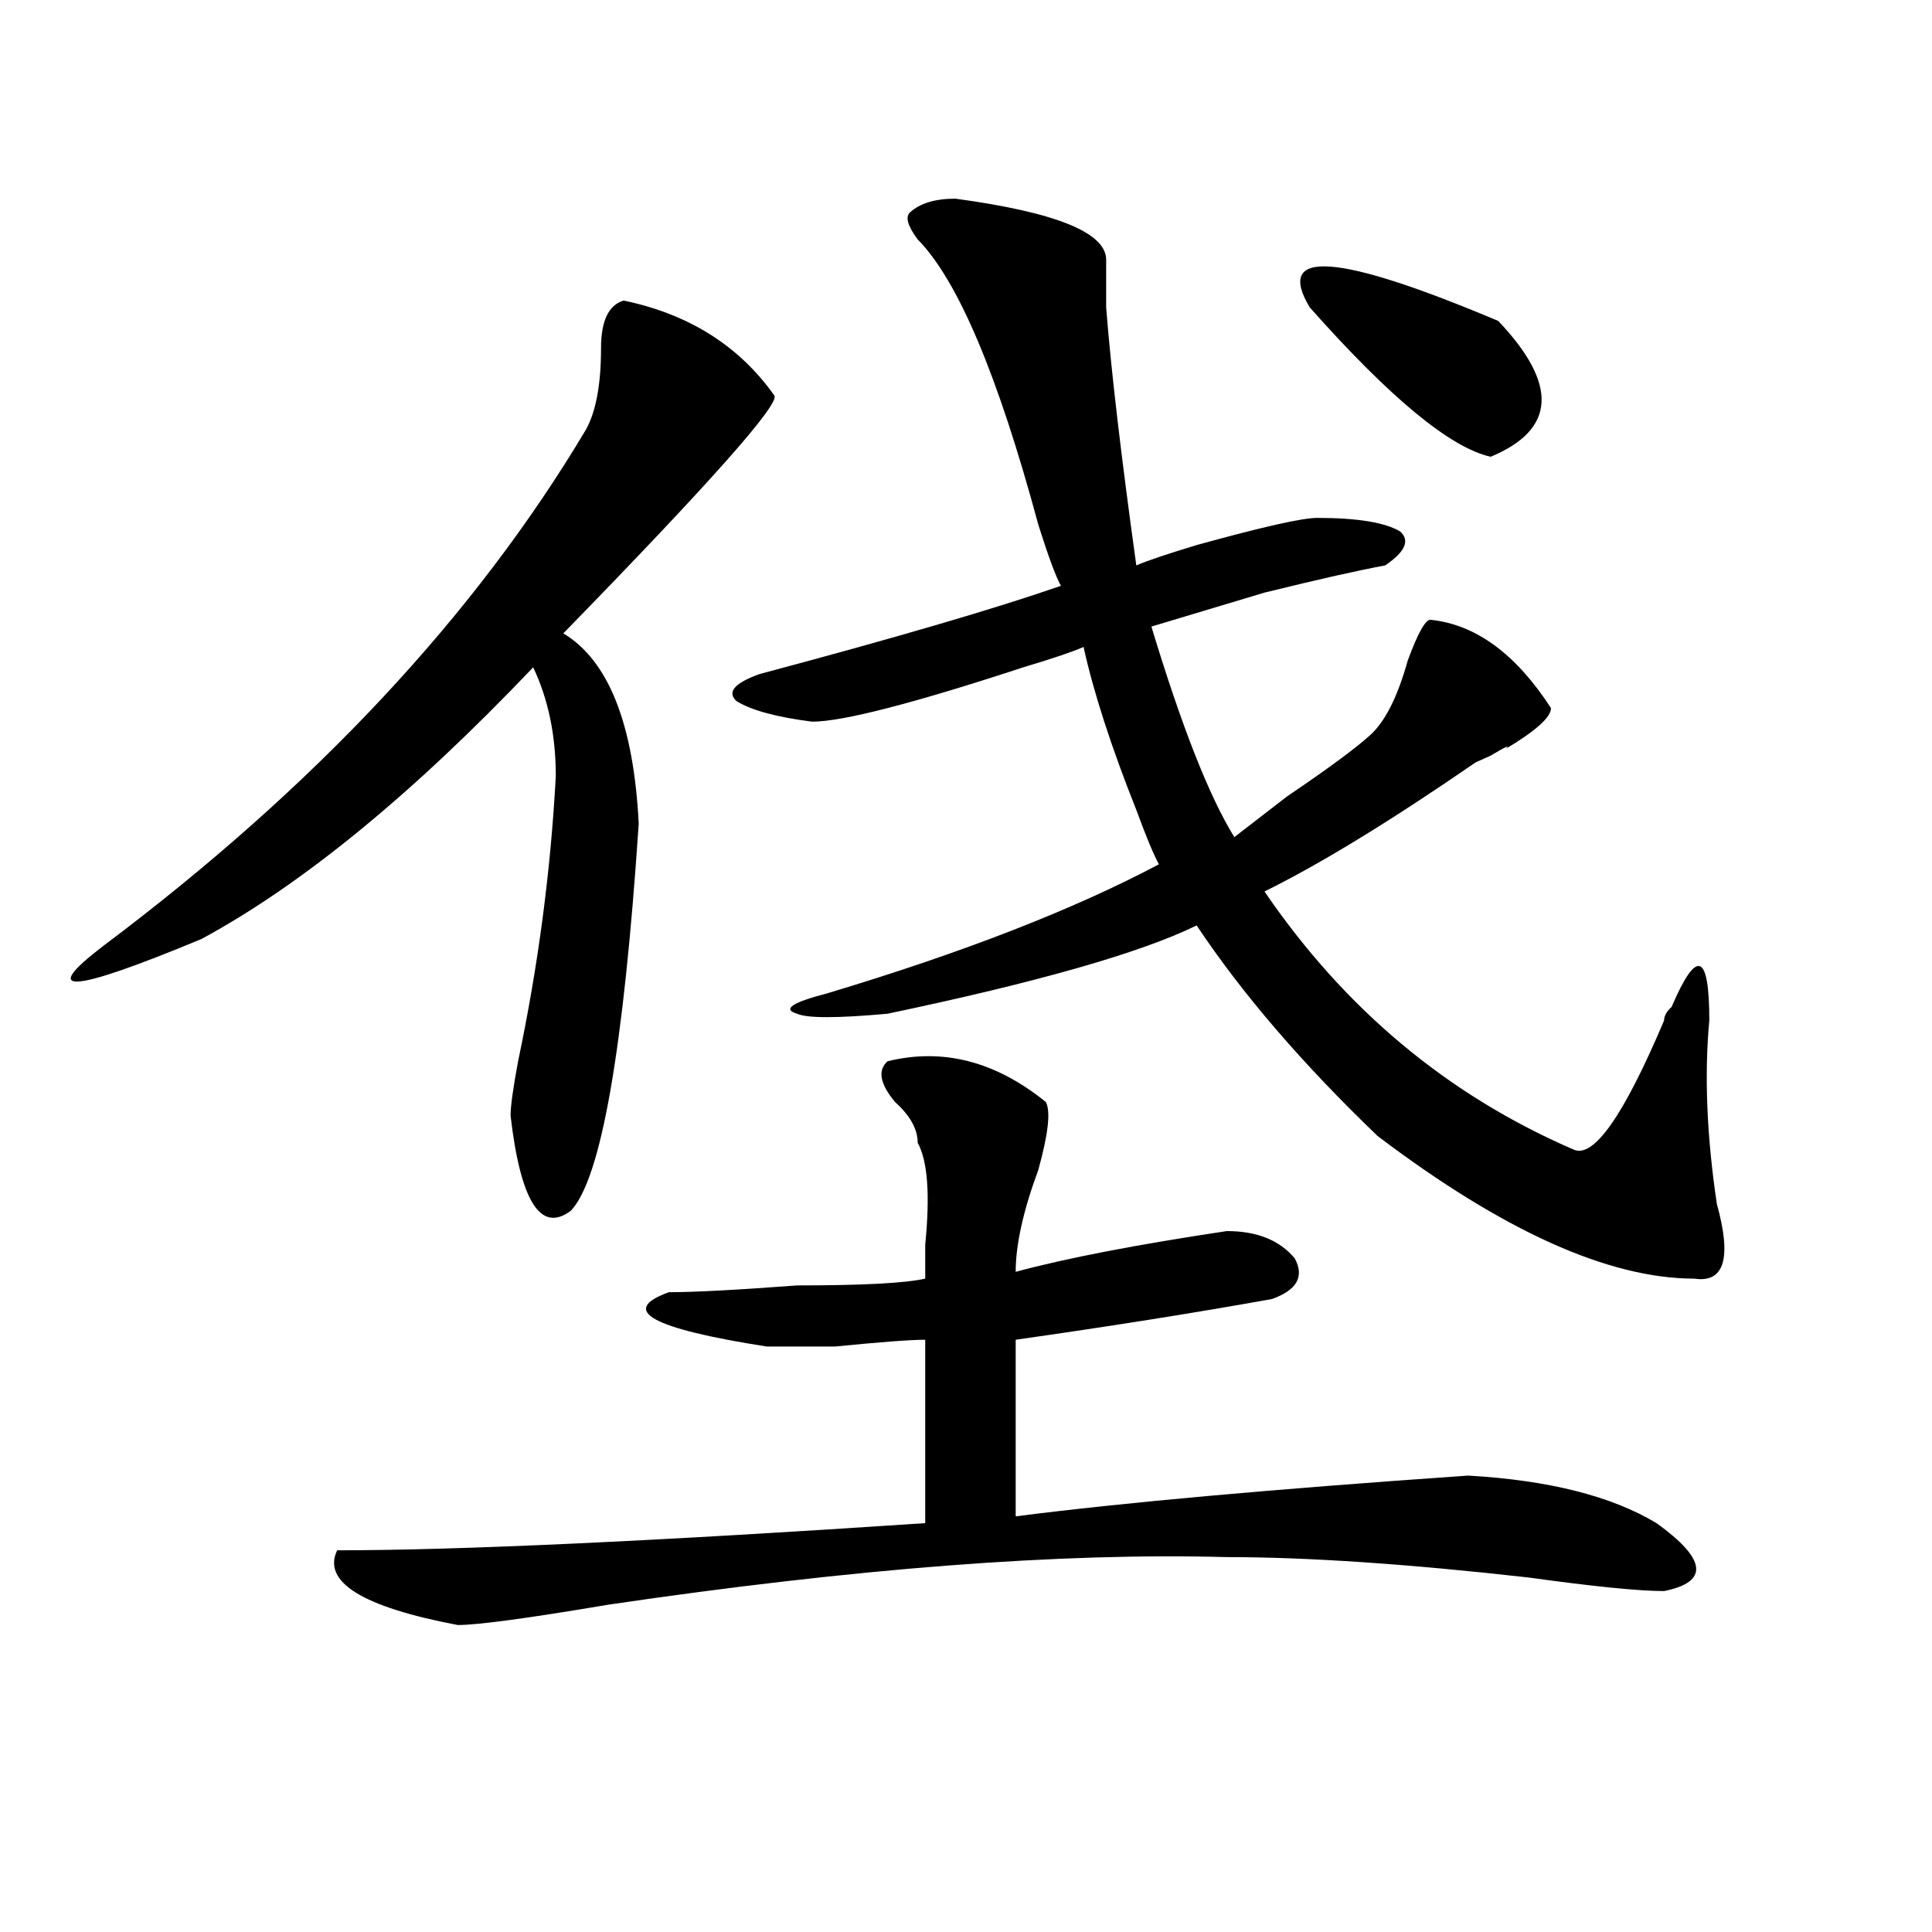 <?xml version="1.0" encoding="utf-8"?>
<!-- Generator: Adobe Illustrator 16.0.0, SVG Export Plug-In . SVG Version: 6.00 Build 0)  -->
<!DOCTYPE svg PUBLIC "-//W3C//DTD SVG 1.1//EN" "http://www.w3.org/Graphics/SVG/1.1/DTD/svg11.dtd">
<svg version="1.1" id="图层_1" xmlns="http://www.w3.org/2000/svg" xmlns:xlink="http://www.w3.org/1999/xlink" x="0px" y="0px"
	 width="1000px" height="1000px" viewBox="0 0 1000 1000" enable-background="new 0 0 1000 1000" xml:space="preserve">
<path d="M322.797,155.563c33.779,7.031,59.815,23.456,78.047,49.219c2.561,4.725-33.841,45.703-109.266,123.047
	c23.414,14.063,36.401,46.912,39.023,98.438c-7.805,117.225-19.512,184.021-35.121,200.391
	c-15.609,11.756-26.036-4.669-31.219-49.219c0-4.669,1.28-14.063,3.902-28.125c10.366-49.219,16.89-98.438,19.512-147.656
	c0-21.094-3.902-39.825-11.707-56.25c-62.438,65.644-119.692,112.5-171.703,140.625c-67.681,28.125-84.571,29.334-50.73,3.516
	c109.266-82.013,192.495-171.057,249.75-267.188c5.183-9.338,7.805-23.4,7.805-42.188
	C311.09,166.109,314.992,157.925,322.797,155.563z M459.379,549.313c28.597-7.031,55.913,0,81.949,21.094
	c2.561,4.725,1.28,16.425-3.902,35.156c-7.805,21.094-11.707,38.672-11.707,52.734c25.975-7.031,62.438-14.063,109.266-21.094
	c15.609,0,27.316,4.725,35.121,14.063c5.183,9.394,1.28,16.425-11.707,21.094c-39.023,7.031-83.291,14.063-132.68,21.094v91.406
	c54.633-7.031,132.68-14.063,234.141-21.094c41.584,2.362,74.145,10.547,97.559,24.609c25.975,18.731,27.316,30.432,3.902,35.156
	c-13.049,0-36.463-2.362-70.242-7.031c-62.438-7.031-114.51-10.547-156.094-10.547c-85.852-2.362-192.557,5.822-319.992,24.609
	c-41.646,7.031-67.681,10.547-78.047,10.547c-49.45-9.394-70.242-22.303-62.438-38.672c62.438,0,163.898-4.669,304.383-14.063
	v-94.922c-7.805,0-23.414,1.209-46.828,3.516c-18.231,0-29.938,0-35.121,0c-59.877-9.338-76.767-18.731-50.73-28.125
	c12.987,0,35.121-1.153,66.34-3.516c33.779,0,55.913-1.153,66.34-3.516c0-2.307,0-8.185,0-17.578
	c2.561-25.763,1.28-43.341-3.902-52.734c0-7.031-3.902-14.063-11.707-21.094C455.477,561.068,454.135,554.037,459.379,549.313z
	 M494.5,102.828c52.011,7.031,78.047,17.578,78.047,31.641c0,4.725,0,12.909,0,24.609c2.561,32.85,7.805,77.344,15.609,133.594
	c5.183-2.307,15.609-5.822,31.219-10.547c33.779-9.338,54.633-14.063,62.438-14.063c20.792,0,35.121,2.362,42.926,7.031
	c5.183,4.725,2.561,10.547-7.805,17.578c-13.049,2.362-33.841,7.031-62.438,14.063c-23.414,7.031-42.926,12.909-58.535,17.578
	c15.609,51.581,29.877,87.891,42.926,108.984l27.316-21.094c20.792-14.063,35.121-24.609,42.926-31.641s14.268-19.885,19.512-38.672
	c5.183-14.063,9.085-21.094,11.707-21.094c23.414,2.362,44.206,17.578,62.438,45.703c0,4.725-7.805,11.756-23.414,21.094
	c2.561-2.307,0-1.153-7.805,3.516l-7.805,3.516c-44.268,30.487-80.669,52.734-109.266,66.797
	c41.584,60.975,94.937,105.469,159.996,133.594c10.365,4.725,25.975-17.578,46.828-66.797c0-2.307,1.28-4.669,3.902-7.031
	c12.987-30.432,19.512-28.125,19.512,7.031c-2.622,28.125-1.342,59.766,3.902,94.922c7.805,28.125,3.902,41.034-11.707,38.672
	c-44.268,0-98.9-24.609-163.898-73.828c-39.023-37.463-70.242-73.828-93.656-108.984c-28.658,14.063-81.949,29.334-159.996,45.703
	c-26.036,2.362-41.646,2.362-46.828,0c-7.805-2.307-2.622-5.822,15.609-10.547c70.242-21.094,127.436-43.341,171.703-66.797
	c-2.622-4.669-6.524-14.063-11.707-28.125c-13.049-32.794-22.134-60.919-27.316-84.375c-5.244,2.362-15.609,5.878-31.219,10.547
	c-57.255,18.787-93.656,28.125-109.266,28.125c-18.231-2.307-31.219-5.822-39.023-10.547c-5.244-4.669-1.342-9.338,11.707-14.063
	c70.242-18.731,122.253-33.947,156.094-45.703c-2.622-4.669-6.524-15.216-11.707-31.641
	c-20.854-77.344-41.646-126.563-62.438-147.656c-5.244-7.031-6.524-11.7-3.902-14.063C476.269,105.19,484.073,102.828,494.5,102.828
	z M677.91,159.078c-18.231-30.432,14.268-28.125,97.559,7.031c31.219,32.85,29.877,56.25-3.902,70.313
	C750.713,231.753,719.494,205.99,677.91,159.078z"/>
</svg>
